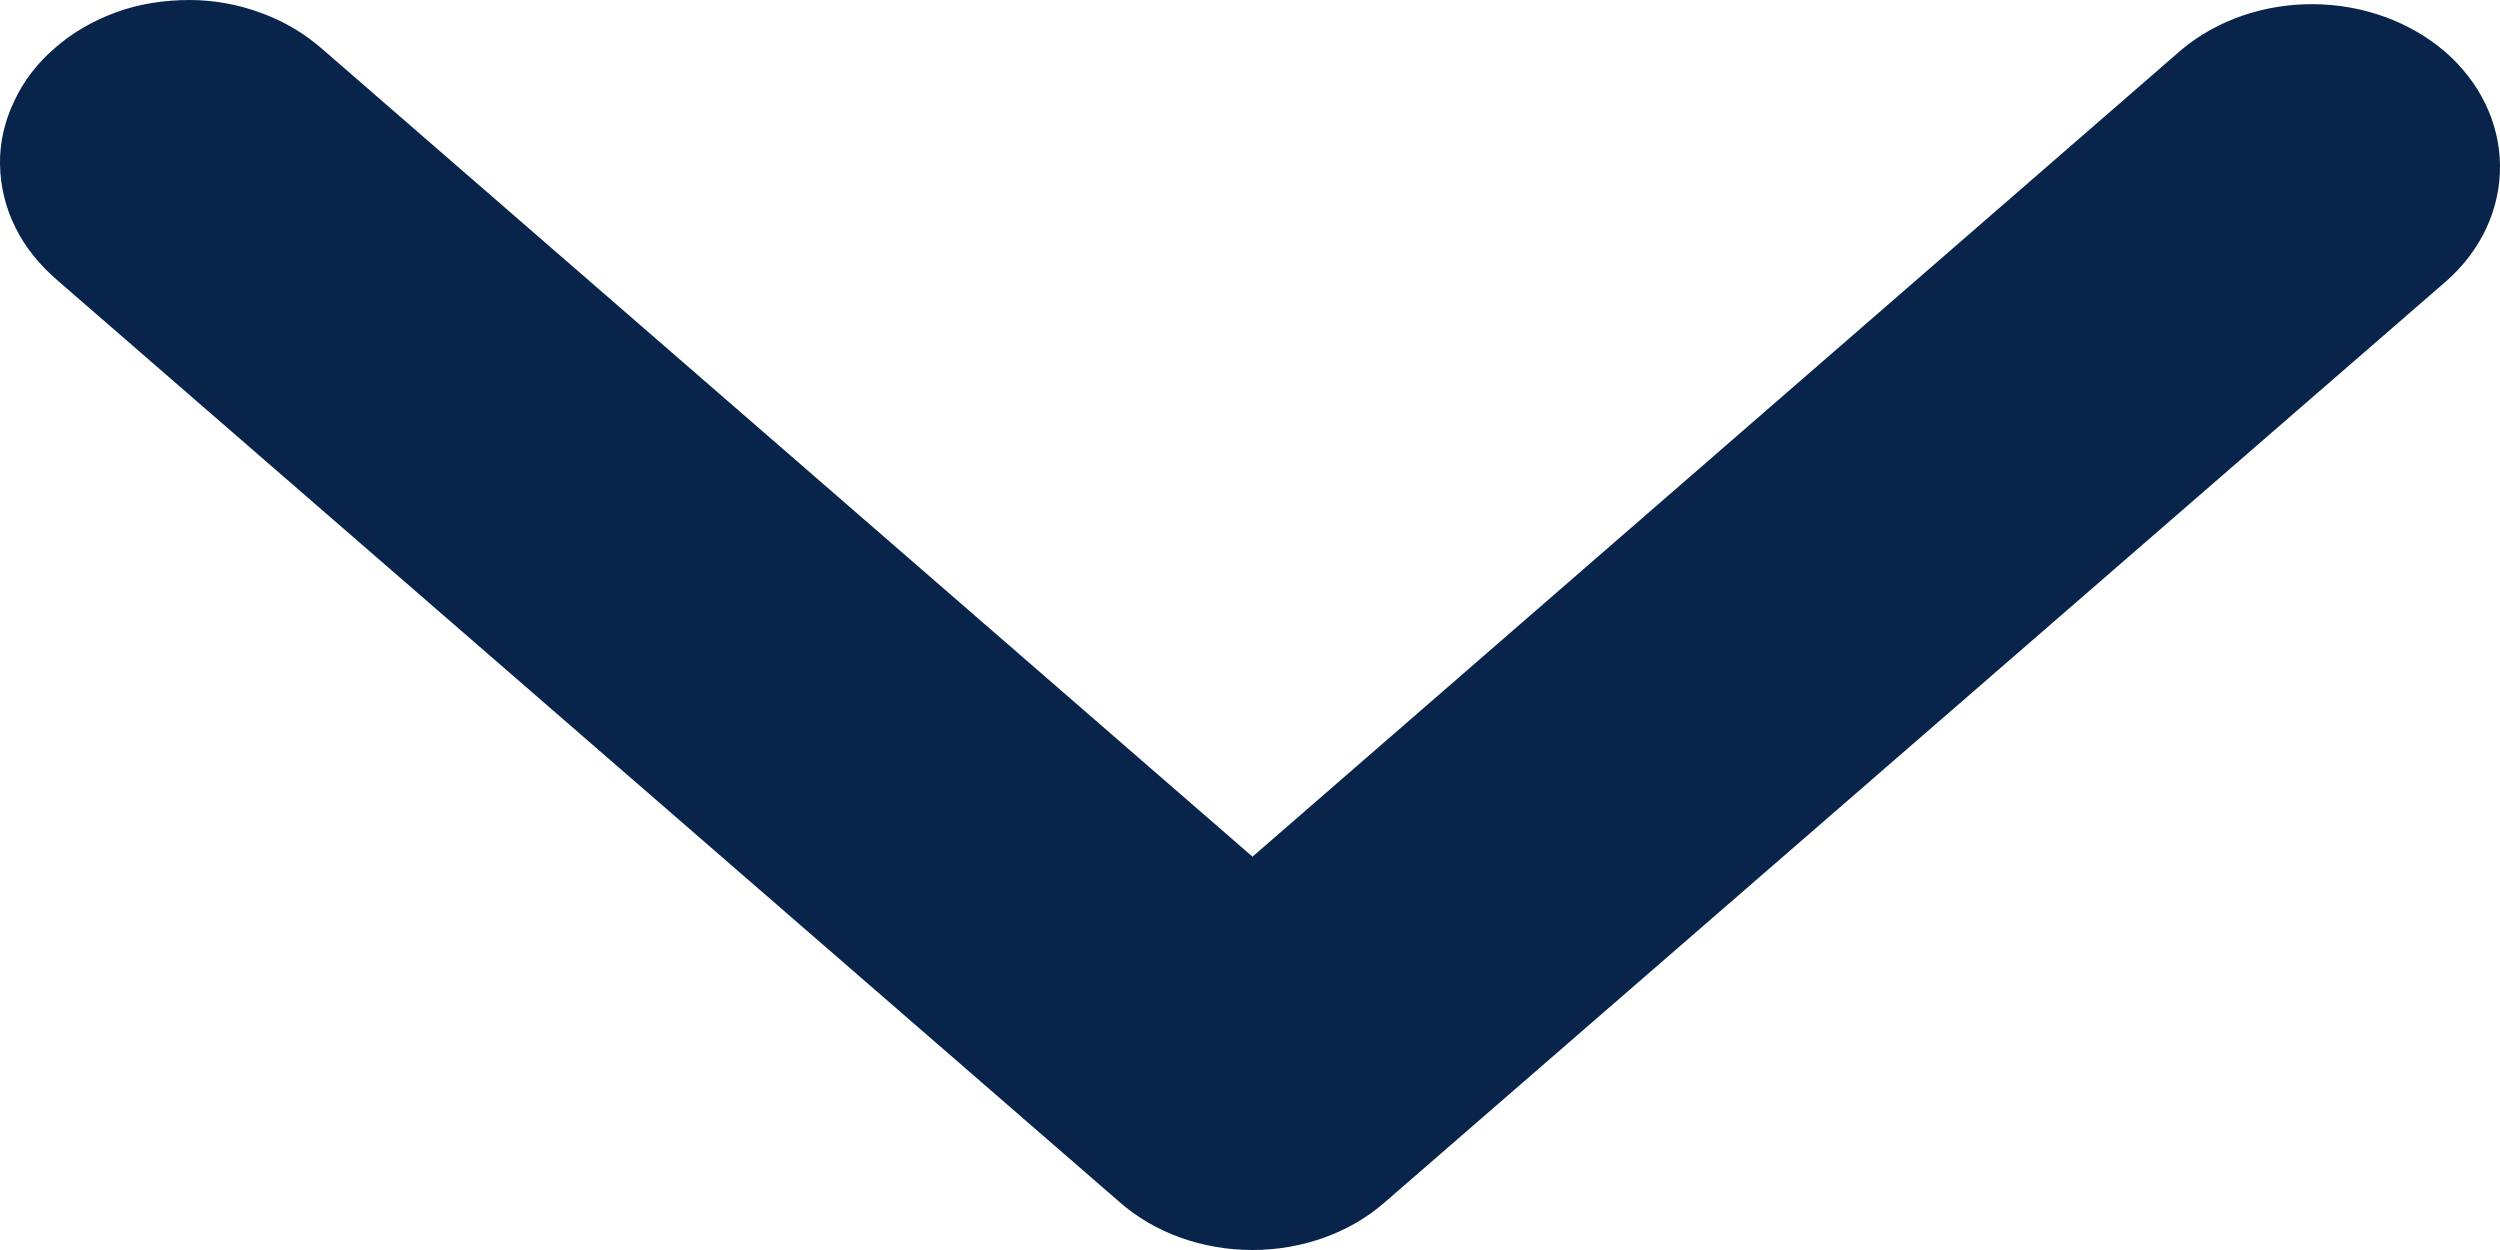 <svg width="6" height="3" viewBox="0 0 6 3" fill="none" xmlns="http://www.w3.org/2000/svg">
<path fill-rule="evenodd" clip-rule="evenodd" d="M3.324 2.885C3.24 2.959 3.125 3 3.006 3C2.886 3 2.771 2.959 2.687 2.885L0.138 0.673C0.095 0.636 0.06 0.593 0.037 0.546C0.013 0.498 0.001 0.447 1.7015e-05 0.395C-0.001 0.343 0.011 0.291 0.034 0.243C0.056 0.195 0.09 0.151 0.132 0.115C0.174 0.078 0.225 0.049 0.28 0.029C0.335 0.009 0.395 -0 0.455 1.47699e-05C0.514 0 0.574 0.011 0.629 0.032C0.684 0.052 0.733 0.082 0.775 0.119L3.006 2.056L5.236 0.119C5.321 0.048 5.435 0.009 5.553 0.01C5.671 0.011 5.784 0.052 5.868 0.124C5.952 0.197 5.999 0.295 6 0.397C6.001 0.5 5.956 0.599 5.873 0.673L3.324 2.885Z" fill="#09244B"/>
</svg>
